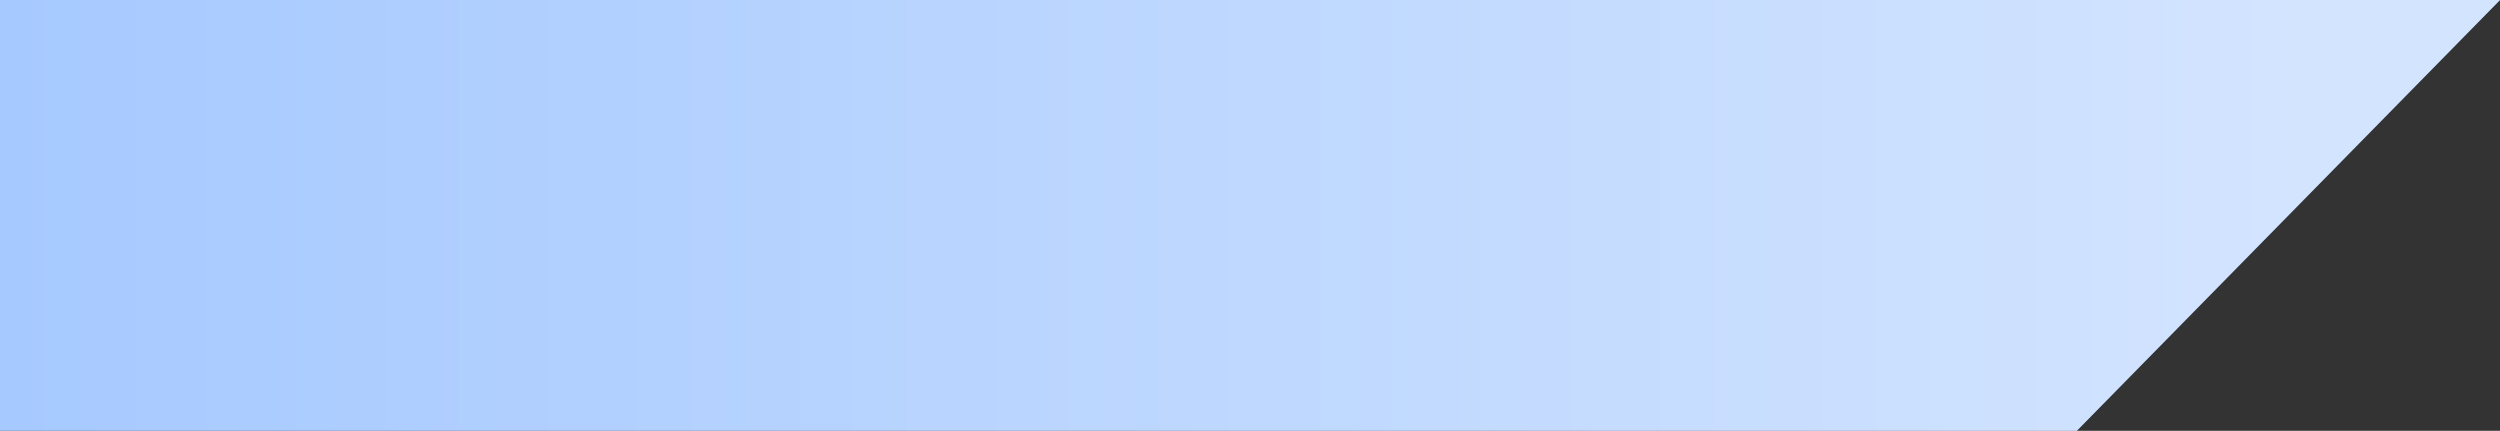 <?xml version="1.0" encoding="UTF-8"?> <svg xmlns="http://www.w3.org/2000/svg" width="383" height="66" viewBox="0 0 383 66" fill="none"><rect x="0" y="0" width="383" height="66" fill="#333333" stroke="none"/> <path d="M0 0H383L318.164 66H0V0Z" fill="#A6C9FF"></path> <path d="M0 0H383L318.164 66H0V0Z" fill="url(#paint0_linear)"></path> <defs> <linearGradient id="paint0_linear" x1="350.601" y1="33" x2="-4.64944e-06" y2="33" gradientUnits="userSpaceOnUse"> <stop stop-color="white" stop-opacity="0.5"></stop> <stop offset="1" stop-color="white" stop-opacity="0"></stop> </linearGradient> </defs> </svg> 